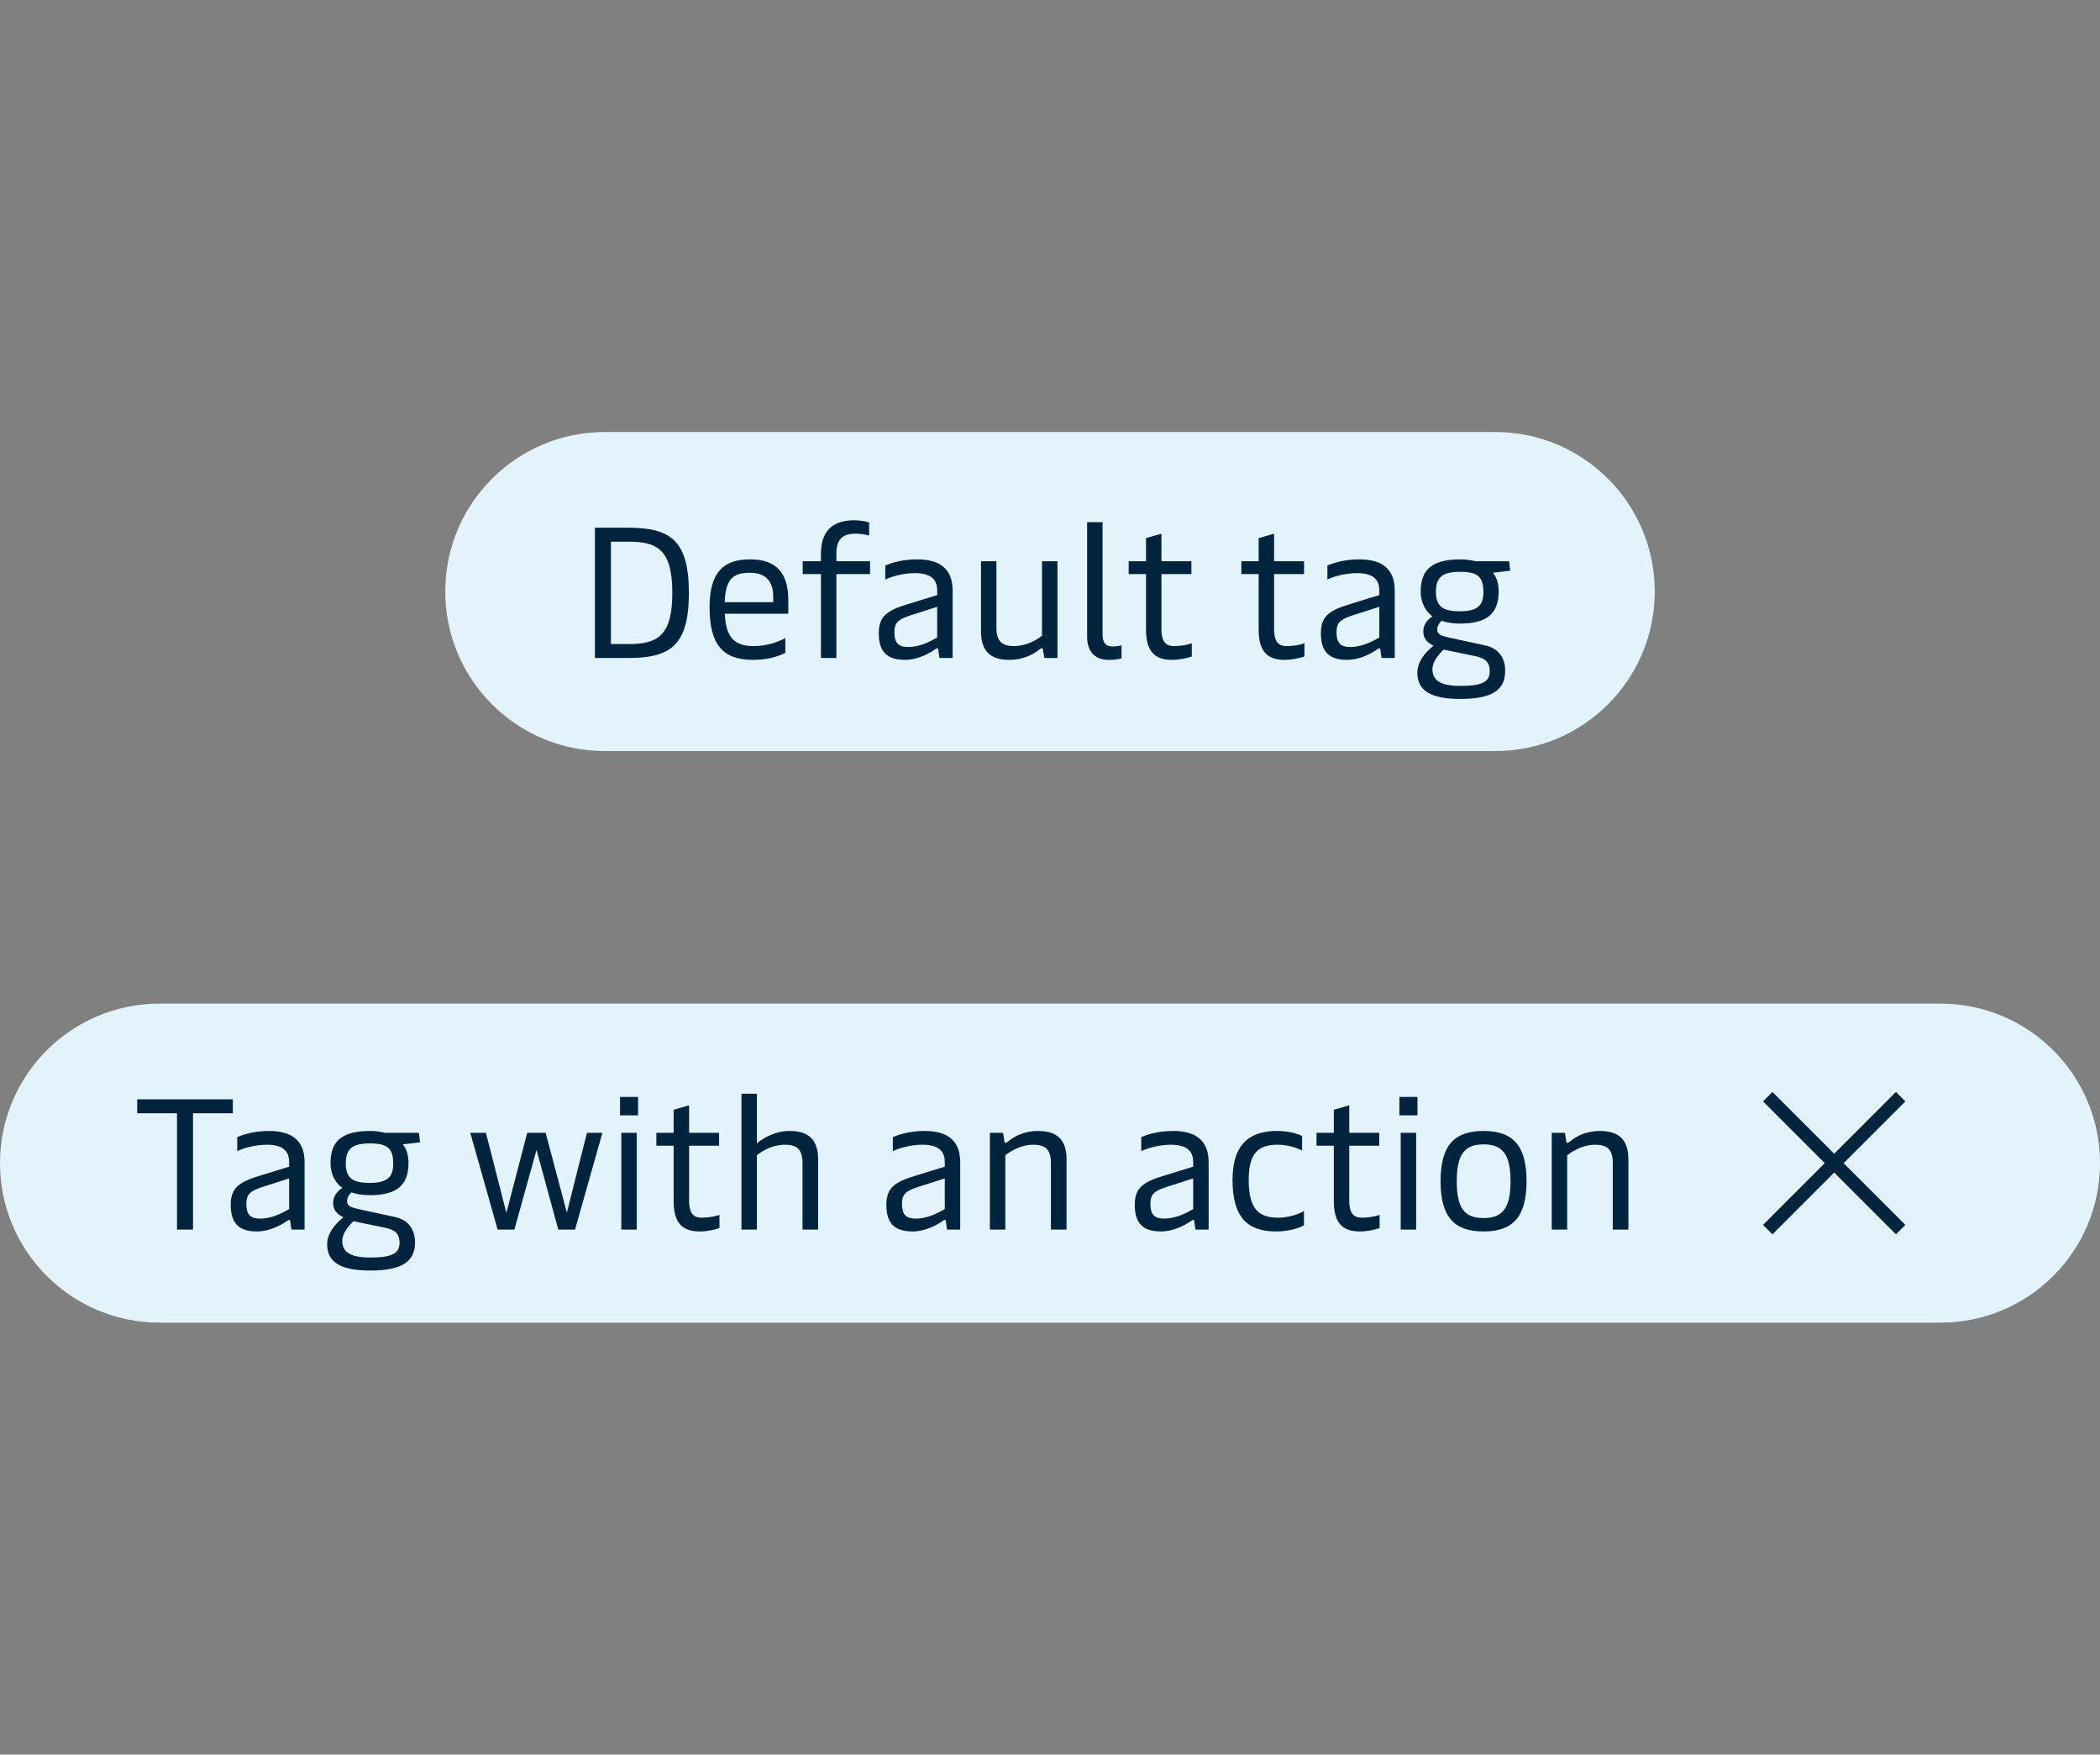 <svg width="158" height="132" viewBox="0 0 158 132" fill="none" xmlns="http://www.w3.org/2000/svg">
<rect x="0" y="0" width="158" height="132" fill="#808080" stroke="none"/>
<path d="M33.5 44.5C33.5 37.873 38.873 32.5 45.5 32.5H112.5C119.127 32.5 124.5 37.873 124.5 44.5C124.5 51.127 119.127 56.5 112.5 56.5H45.5C38.873 56.5 33.5 51.127 33.5 44.5Z" fill="#E2F3FB"/>
<path d="M47.266 39.7C50.416 39.7 51.83 40.624 51.83 44.6C51.83 48.576 50.416 49.5 47.266 49.5H44.76V39.7H47.266ZM45.964 48.45H47.322C49.464 48.45 50.584 47.834 50.584 44.6C50.584 41.366 49.464 40.75 47.322 40.75H45.964V48.45ZM59.31 45.132V46.168H54.536C54.606 47.974 55.278 48.604 56.706 48.604C57.77 48.604 58.624 48.254 59.086 48.002V49.108C58.666 49.332 57.868 49.64 56.65 49.64C54.298 49.64 53.388 48.394 53.388 45.678C53.388 43.018 54.452 42.08 56.44 42.08C58.414 42.08 59.31 43.116 59.31 45.132ZM54.522 45.3H58.176V44.894C58.176 43.704 57.602 43.088 56.412 43.088C55.138 43.088 54.592 43.578 54.522 45.3ZM62.928 42.22H65.462V43.186H62.928V49.5H61.766V43.186H60.394V42.22H61.766V41.646C61.766 40.372 62.27 39.14 64.258 39.14C64.664 39.14 65.07 39.196 65.392 39.308V40.288C65.14 40.204 64.706 40.148 64.356 40.148C63.46 40.148 62.928 40.526 62.928 41.618V42.22ZM68.091 49.64C66.705 49.64 66.117 48.996 66.117 47.638C66.117 46.35 66.747 45.916 68.329 45.44L70.513 44.768V44.418C70.513 43.746 70.205 43.116 68.847 43.116C67.867 43.116 67.041 43.396 66.607 43.592V42.542C67.139 42.318 67.937 42.08 69.015 42.08C70.863 42.08 71.675 42.934 71.675 44.432V49.5H70.681L70.597 48.884C70.583 48.786 70.555 48.772 70.513 48.772C70.471 48.772 70.429 48.786 70.345 48.856C69.953 49.136 69.057 49.64 68.091 49.64ZM68.343 48.674C69.169 48.674 69.953 48.282 70.513 47.96V45.65L68.455 46.308C67.517 46.616 67.293 46.896 67.293 47.568C67.293 48.338 67.573 48.674 68.343 48.674ZM78.4 47.82V42.22H79.562V49.5H78.582L78.47 48.884C78.456 48.786 78.428 48.758 78.386 48.758C78.344 48.758 78.288 48.786 78.148 48.898C77.728 49.22 77.014 49.64 75.936 49.64C74.522 49.64 73.808 48.982 73.808 47.498V42.22H74.97V47.246C74.97 48.338 75.502 48.604 76.286 48.604C77.238 48.604 77.994 48.142 78.4 47.82ZM83.388 49.64C82.436 49.64 81.793 49.052 81.793 47.918V39.28H82.954V47.722C82.954 48.352 83.192 48.632 83.683 48.632C83.934 48.632 84.144 48.604 84.382 48.548V49.528C84.088 49.612 83.766 49.64 83.388 49.64ZM88.183 49.64C86.853 49.64 86.223 48.982 86.223 47.358V43.186H84.921V42.22H86.223V40.484L87.385 40.148V42.22H89.639V43.186H87.385V47.316C87.385 48.464 87.861 48.604 88.365 48.604C88.827 48.604 89.359 48.506 89.667 48.394V49.388C89.331 49.5 88.771 49.64 88.183 49.64ZM96.659 49.64C95.329 49.64 94.699 48.982 94.699 47.358V43.186H93.397V42.22H94.699V40.484L95.861 40.148V42.22H98.115V43.186H95.861V47.316C95.861 48.464 96.337 48.604 96.841 48.604C97.303 48.604 97.835 48.506 98.143 48.394V49.388C97.807 49.5 97.247 49.64 96.659 49.64ZM101.355 49.64C99.969 49.64 99.381 48.996 99.381 47.638C99.381 46.35 100.011 45.916 101.593 45.44L103.777 44.768V44.418C103.777 43.746 103.469 43.116 102.111 43.116C101.131 43.116 100.305 43.396 99.871 43.592V42.542C100.403 42.318 101.201 42.08 102.279 42.08C104.127 42.08 104.939 42.934 104.939 44.432V49.5H103.945L103.861 48.884C103.847 48.786 103.819 48.772 103.777 48.772C103.735 48.772 103.693 48.786 103.609 48.856C103.217 49.136 102.321 49.64 101.355 49.64ZM101.607 48.674C102.433 48.674 103.217 48.282 103.777 47.96V45.65L101.719 46.308C100.781 46.616 100.557 46.896 100.557 47.568C100.557 48.338 100.837 48.674 101.607 48.674ZM109.872 52.58C107.646 52.58 106.638 51.95 106.638 50.606C106.638 49.822 107.17 49.122 107.856 48.576C107.324 48.324 107.086 47.974 107.086 47.498C107.086 47.036 107.338 46.658 107.772 46.364C107.226 45.972 106.89 45.286 106.89 44.502C106.89 42.808 107.786 42.08 109.9 42.08C110.278 42.08 110.642 42.136 111.006 42.22H113.54L113.624 42.934L112.322 43.088C112.616 43.41 112.756 43.928 112.756 44.488C112.756 46.168 111.874 46.91 109.844 46.91C109.326 46.91 108.864 46.84 108.458 46.7C108.262 46.896 108.136 47.106 108.136 47.358C108.136 47.68 108.346 47.82 109.004 47.96L111.72 48.548C112.714 48.758 113.246 49.444 113.246 50.466C113.246 51.936 112.224 52.58 109.872 52.58ZM109.83 45.986C111.132 45.986 111.608 45.58 111.608 44.544C111.608 43.396 111.188 43.018 109.858 43.018C108.514 43.018 108.038 43.424 108.038 44.516C108.038 45.594 108.514 45.986 109.83 45.986ZM109.886 51.6C111.496 51.6 112.084 51.306 112.084 50.494C112.084 49.836 111.776 49.528 111.006 49.36L108.612 48.87C108.094 49.374 107.772 49.878 107.772 50.354C107.772 51.222 108.444 51.6 109.886 51.6Z" fill="#00243D"/>
<path d="M0 87.5C0 80.873 5.373 75.5 12 75.5H146C152.627 75.5 158 80.873 158 87.5C158 94.127 152.627 99.5 146 99.5H12C5.373 99.5 0 94.127 0 87.5Z" fill="#E2F3FB"/>
<path d="M14.522 92.5H13.318V83.75H10.322V82.7H17.518V83.75H14.522V92.5ZM19.333 92.64C17.947 92.64 17.359 91.996 17.359 90.638C17.359 89.35 17.989 88.916 19.571 88.44L21.755 87.768V87.418C21.755 86.746 21.447 86.116 20.089 86.116C19.109 86.116 18.283 86.396 17.849 86.592V85.542C18.381 85.318 19.179 85.08 20.257 85.08C22.105 85.08 22.917 85.934 22.917 87.432V92.5H21.923L21.839 91.884C21.825 91.786 21.797 91.772 21.755 91.772C21.713 91.772 21.671 91.786 21.587 91.856C21.195 92.136 20.299 92.64 19.333 92.64ZM19.585 91.674C20.411 91.674 21.195 91.282 21.755 90.96V88.65L19.697 89.308C18.759 89.616 18.535 89.896 18.535 90.568C18.535 91.338 18.815 91.674 19.585 91.674ZM27.85 95.58C25.624 95.58 24.616 94.95 24.616 93.606C24.616 92.822 25.148 92.122 25.834 91.576C25.302 91.324 25.064 90.974 25.064 90.498C25.064 90.036 25.316 89.658 25.75 89.364C25.204 88.972 24.868 88.286 24.868 87.502C24.868 85.808 25.764 85.08 27.878 85.08C28.256 85.08 28.62 85.136 28.984 85.22H31.518L31.602 85.934L30.3 86.088C30.594 86.41 30.734 86.928 30.734 87.488C30.734 89.168 29.852 89.91 27.822 89.91C27.304 89.91 26.842 89.84 26.436 89.7C26.24 89.896 26.114 90.106 26.114 90.358C26.114 90.68 26.324 90.82 26.982 90.96L29.698 91.548C30.692 91.758 31.224 92.444 31.224 93.466C31.224 94.936 30.202 95.58 27.85 95.58ZM27.808 88.986C29.11 88.986 29.586 88.58 29.586 87.544C29.586 86.396 29.166 86.018 27.836 86.018C26.492 86.018 26.016 86.424 26.016 87.516C26.016 88.594 26.492 88.986 27.808 88.986ZM27.864 94.6C29.474 94.6 30.062 94.306 30.062 93.494C30.062 92.836 29.754 92.528 28.984 92.36L26.59 91.87C26.072 92.374 25.75 92.878 25.75 93.354C25.75 94.222 26.422 94.6 27.864 94.6ZM42.649 91.226L44.161 85.22H45.323L43.265 92.5H42.005L40.367 86.508L38.701 92.5H37.441L35.383 85.22H36.559L38.099 91.24L39.667 85.22H41.053L42.649 91.226ZM48.008 82.518V83.904H46.65V82.518H48.008ZM47.91 85.22V92.5H46.748V85.22H47.91ZM52.645 92.64C51.316 92.64 50.685 91.982 50.685 90.358V86.186H49.383V85.22H50.685V83.484L51.847 83.148V85.22H54.102V86.186H51.847V90.316C51.847 91.464 52.324 91.604 52.828 91.604C53.289 91.604 53.822 91.506 54.13 91.394V92.388C53.794 92.5 53.233 92.64 52.645 92.64ZM59.413 85.08C60.827 85.08 61.555 85.724 61.555 87.222V92.5H60.379V87.474C60.379 86.382 59.861 86.116 59.063 86.116C58.111 86.116 57.355 86.578 56.949 86.9V92.5H55.787V82.28H56.949V86.004C57.243 85.766 58.167 85.08 59.413 85.08ZM68.661 92.64C67.275 92.64 66.687 91.996 66.687 90.638C66.687 89.35 67.317 88.916 68.899 88.44L71.083 87.768V87.418C71.083 86.746 70.775 86.116 69.417 86.116C68.437 86.116 67.611 86.396 67.177 86.592V85.542C67.709 85.318 68.507 85.08 69.585 85.08C71.433 85.08 72.245 85.934 72.245 87.432V92.5H71.251L71.167 91.884C71.153 91.786 71.125 91.772 71.083 91.772C71.041 91.772 70.999 91.786 70.915 91.856C70.523 92.136 69.627 92.64 68.661 92.64ZM68.913 91.674C69.739 91.674 70.523 91.282 71.083 90.96V88.65L69.025 89.308C68.087 89.616 67.863 89.896 67.863 90.568C67.863 91.338 68.143 91.674 68.913 91.674ZM75.638 92.5H74.477V85.22H75.471L75.569 85.85C75.582 85.948 75.611 85.976 75.653 85.976C75.695 85.976 75.751 85.948 75.891 85.836C76.311 85.5 77.025 85.08 78.103 85.08C79.516 85.08 80.245 85.724 80.245 87.222V92.5H79.069V87.474C79.069 86.382 78.55 86.116 77.752 86.116C76.8 86.116 76.044 86.592 75.638 86.914V92.5ZM87.351 92.64C85.965 92.64 85.377 91.996 85.377 90.638C85.377 89.35 86.007 88.916 87.589 88.44L89.773 87.768V87.418C89.773 86.746 89.465 86.116 88.107 86.116C87.127 86.116 86.301 86.396 85.867 86.592V85.542C86.399 85.318 87.197 85.08 88.275 85.08C90.123 85.08 90.935 85.934 90.935 87.432V92.5H89.941L89.857 91.884C89.843 91.786 89.815 91.772 89.773 91.772C89.731 91.772 89.689 91.786 89.605 91.856C89.213 92.136 88.317 92.64 87.351 92.64ZM87.603 91.674C88.429 91.674 89.213 91.282 89.773 90.96V88.65L87.715 89.308C86.777 89.616 86.553 89.896 86.553 90.568C86.553 91.338 86.833 91.674 87.603 91.674ZM96.008 92.64C93.852 92.64 92.732 91.562 92.732 88.762C92.732 85.892 94.202 85.08 96.106 85.08C96.89 85.08 97.576 85.262 97.968 85.458V86.55C97.604 86.368 96.946 86.116 96.134 86.116C94.678 86.116 93.95 86.732 93.95 88.762C93.95 91.044 94.776 91.604 96.176 91.604C96.946 91.604 97.73 91.338 98.108 91.1V92.178C97.772 92.374 96.974 92.64 96.008 92.64ZM102.315 92.64C100.985 92.64 100.355 91.982 100.355 90.358V86.186H99.053V85.22H100.355V83.484L101.517 83.148V85.22H103.771V86.186H101.517V90.316C101.517 91.464 101.993 91.604 102.497 91.604C102.959 91.604 103.491 91.506 103.799 91.394V92.388C103.463 92.5 102.903 92.64 102.315 92.64ZM106.647 82.518V83.904H105.289V82.518H106.647ZM106.549 85.22V92.5H105.387V85.22H106.549ZM111.62 92.64C109.45 92.64 108.386 91.59 108.386 88.86C108.386 86.13 109.45 85.08 111.62 85.08C113.79 85.08 114.854 86.13 114.854 88.86C114.854 91.59 113.79 92.64 111.62 92.64ZM111.62 91.632C113.062 91.632 113.65 90.876 113.65 88.86C113.65 86.858 113.062 86.088 111.62 86.088C110.178 86.088 109.604 86.858 109.604 88.86C109.604 90.876 110.178 91.632 111.62 91.632ZM117.912 92.5H116.75V85.22H117.744L117.842 85.85C117.856 85.948 117.884 85.976 117.926 85.976C117.968 85.976 118.024 85.948 118.164 85.836C118.584 85.5 119.298 85.08 120.376 85.08C121.79 85.08 122.518 85.724 122.518 87.222V92.5H121.342V87.474C121.342 86.382 120.824 86.116 120.026 86.116C119.074 86.116 118.318 86.592 117.912 86.914V92.5Z" fill="#00243D"/>
<path d="M132.646 82.854L137.293 87.5L132.646 92.147L133.354 92.854L138 88.207L142.646 92.854L143.354 92.147L138.707 87.5L143.354 82.854L142.646 82.147L138 86.793L133.354 82.147L132.646 82.854Z" fill="#00243D"/>
</svg>
